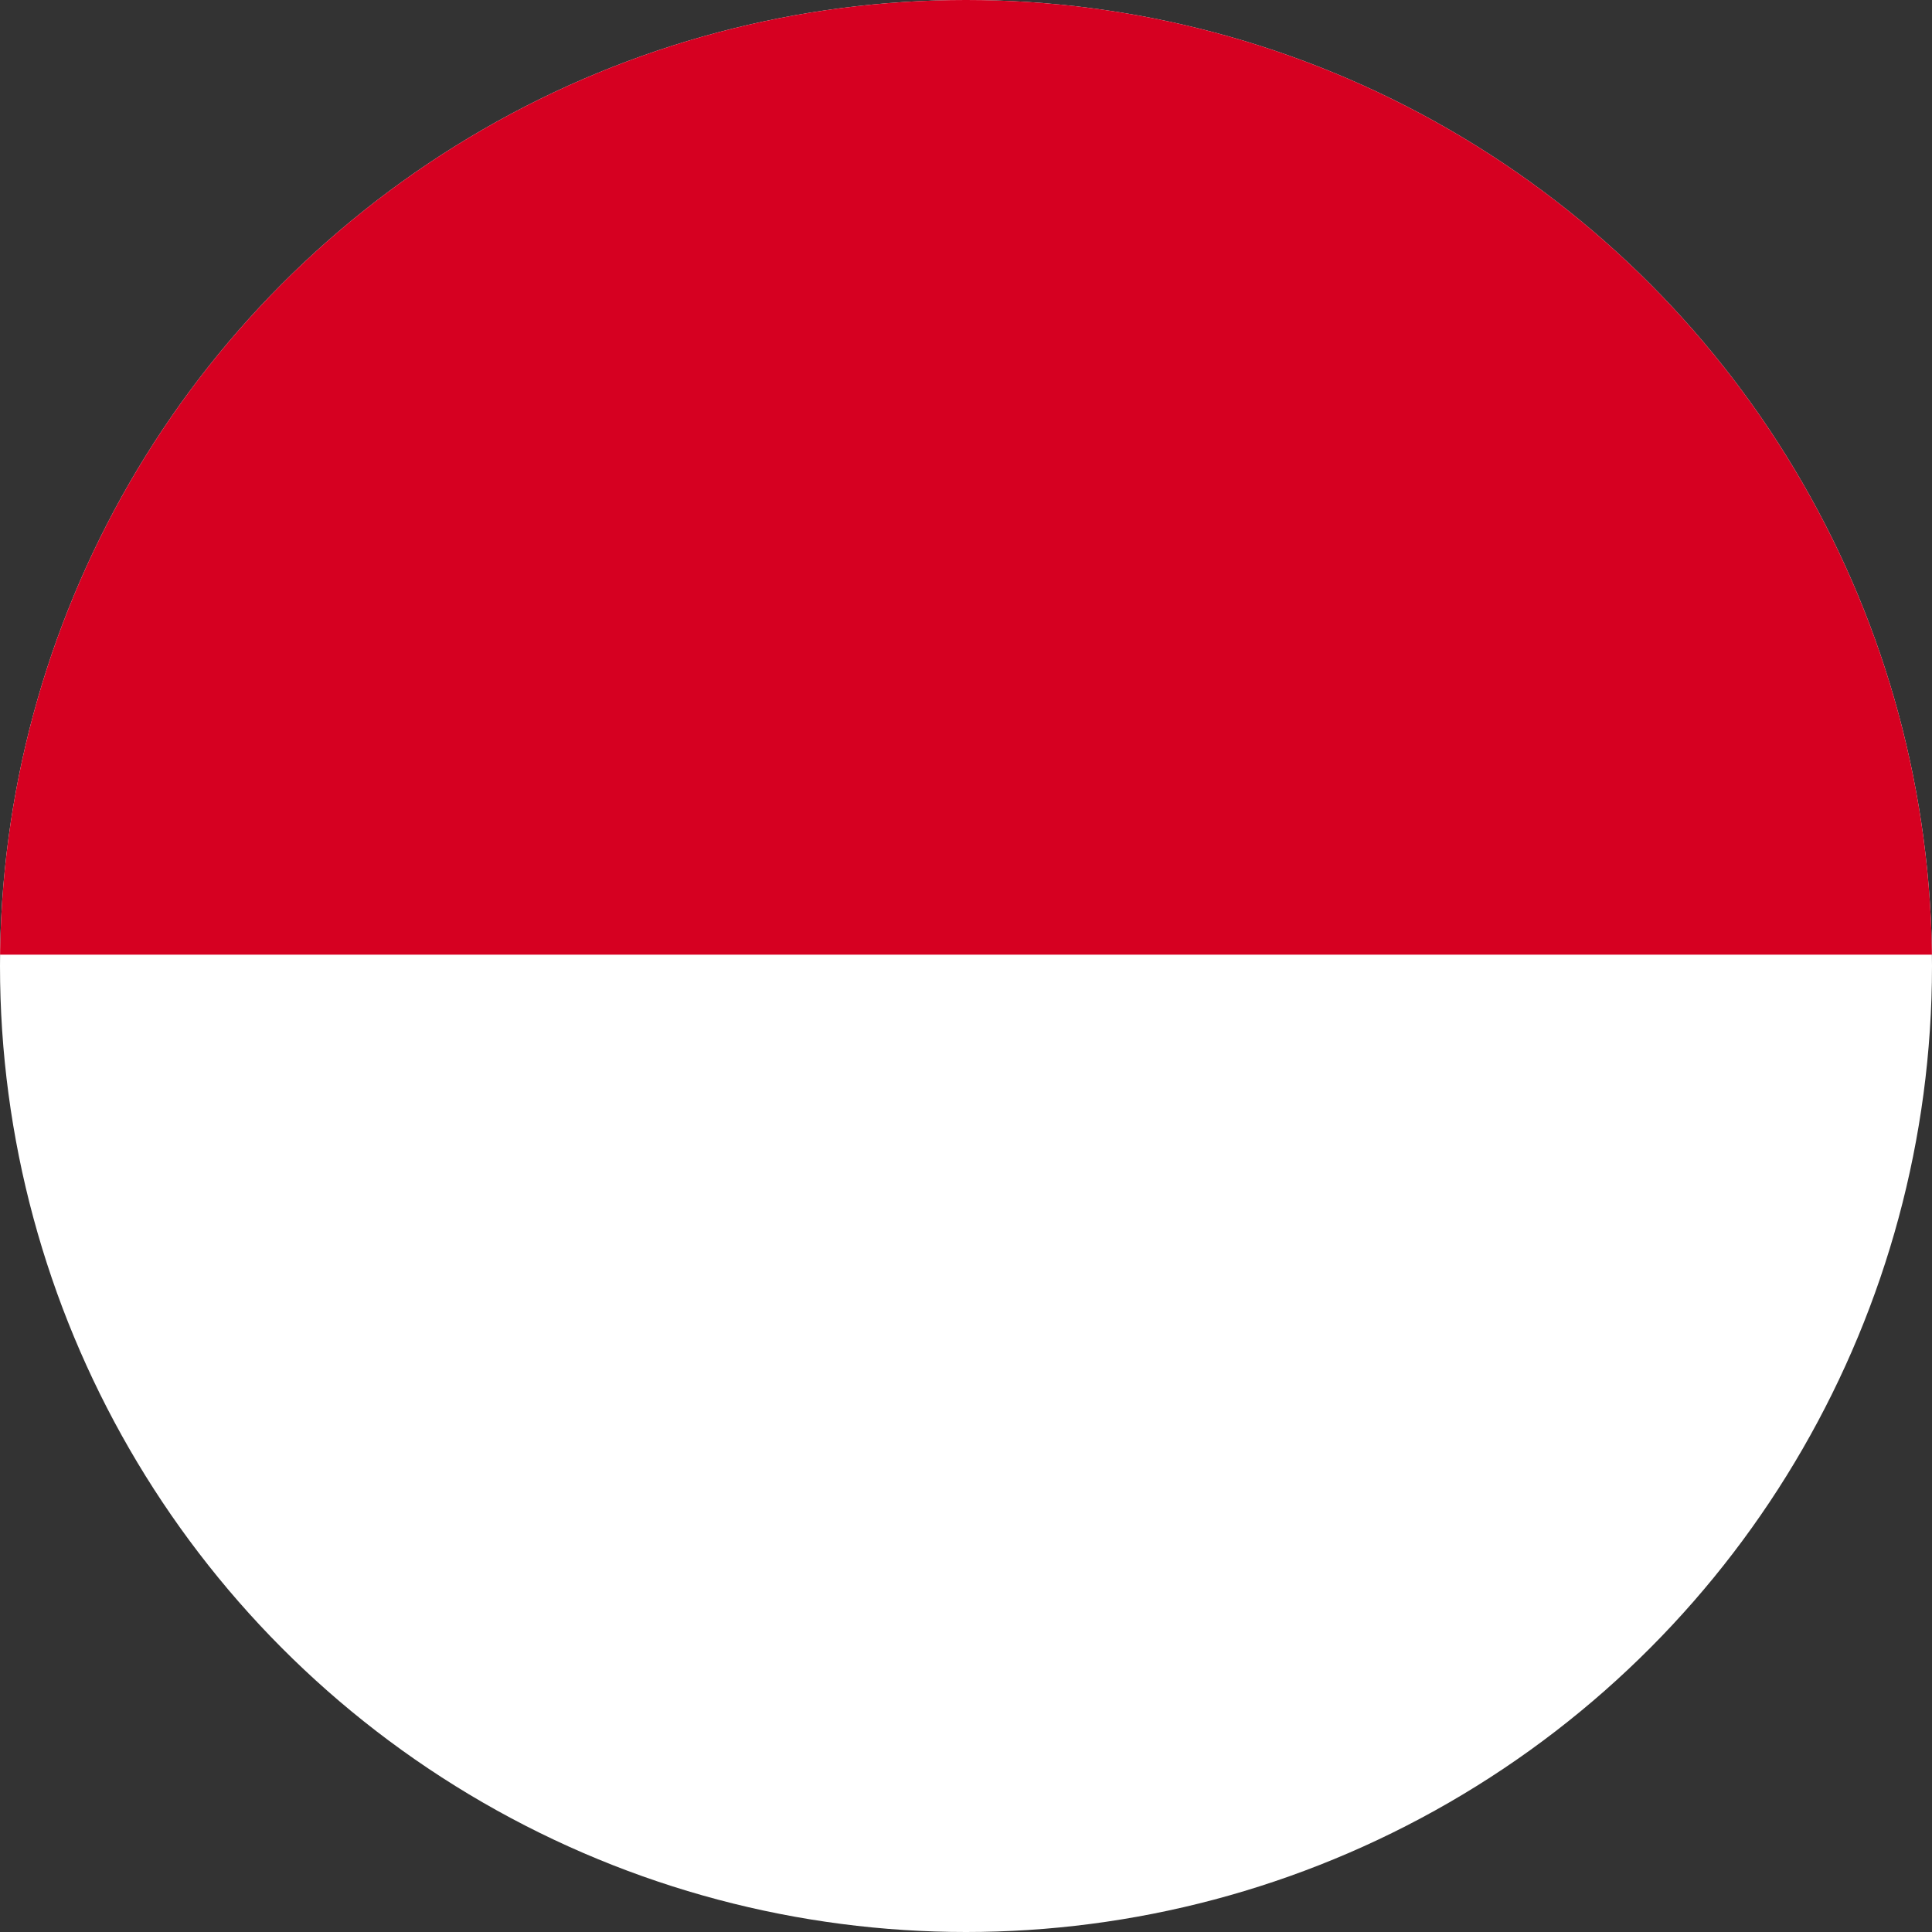 <svg xmlns="http://www.w3.org/2000/svg" xmlns:xlink="http://www.w3.org/1999/xlink" width="73" height="73" viewBox="0 0 73 73"><rect x="0" y="0" width="73" height="73" fill="#333333" stroke="none"/><defs><clipPath id="a"><circle cx="36.5" cy="36.5" r="36.5" stroke="#707070" stroke-width="1"/></clipPath></defs><g transform="translate(0.391 -0.102)"><g transform="translate(-0.391 0.102)" clip-path="url(#a)"><rect width="122.161" height="82.559" transform="translate(-22.668 -5.204)" fill="#fff" stroke="#707070" stroke-width="1"/><path d="M0,0H122.161V41.276H0Z" transform="translate(-22.668 -5.204)" fill="#d60021"/></g></g></svg>